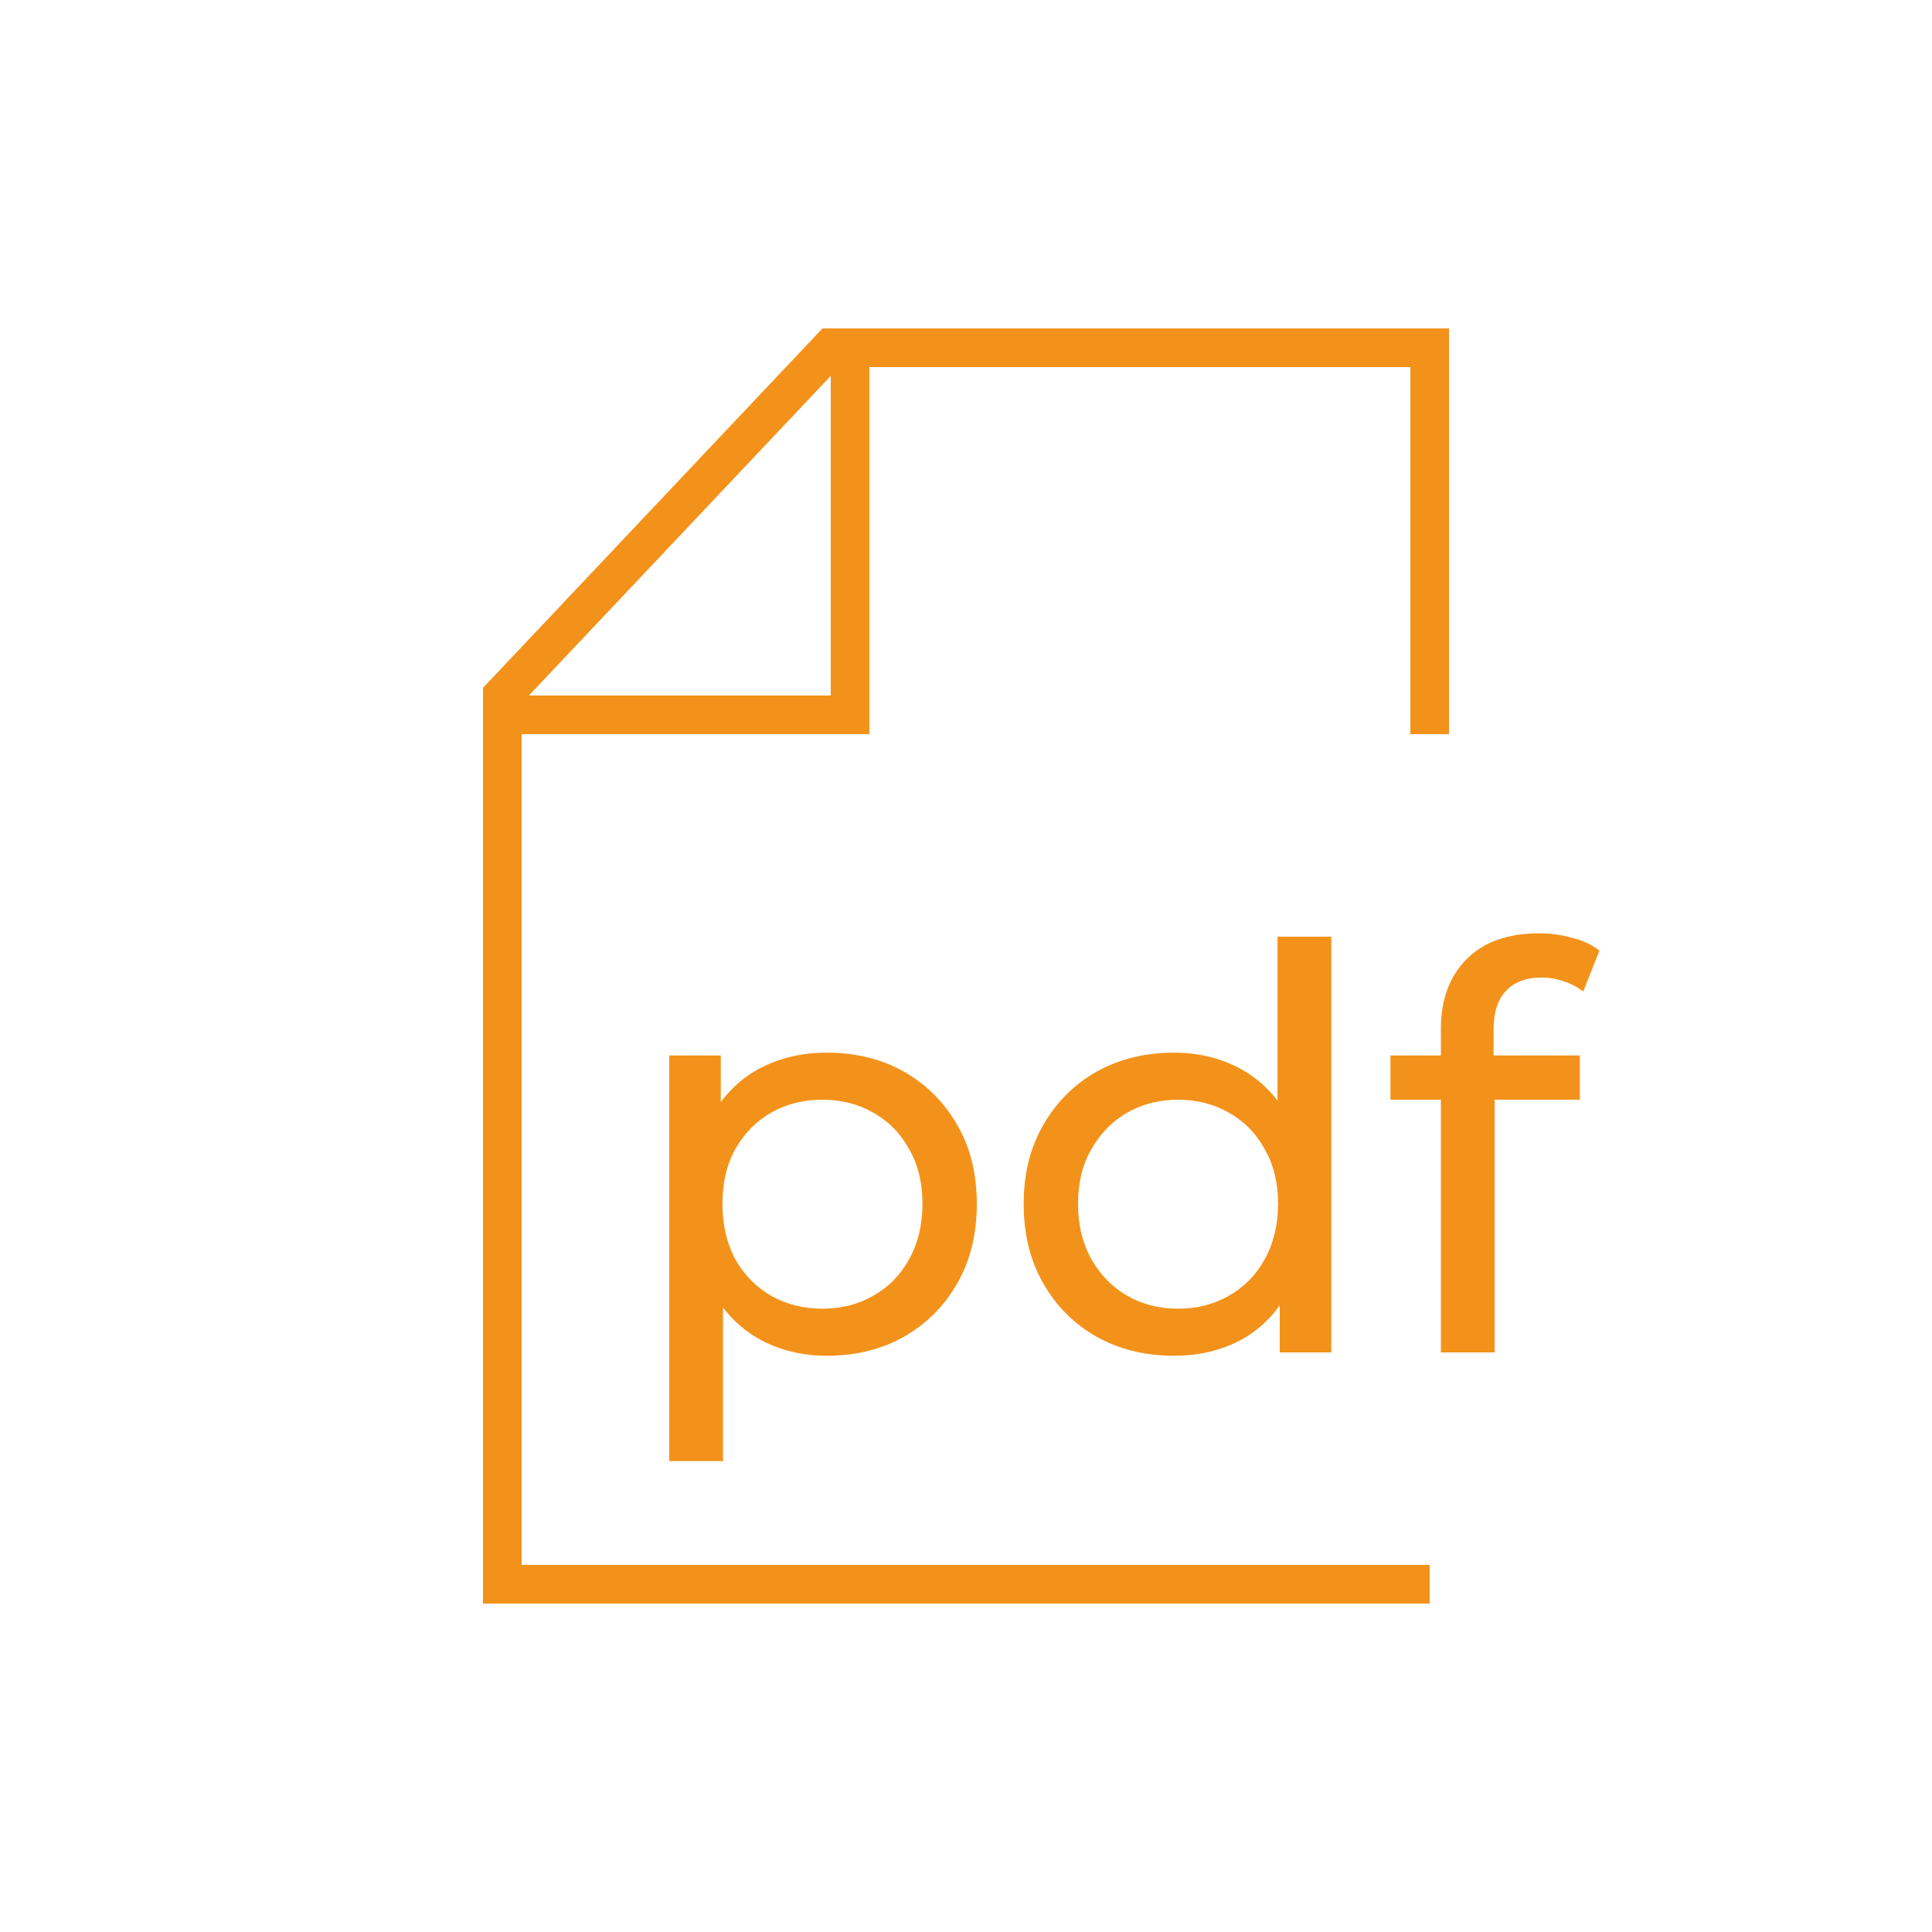<?xml version="1.0" encoding="UTF-8"?>
<svg xmlns="http://www.w3.org/2000/svg" width="100" height="100" viewBox="0 0 100 100" fill="none">
  <path d="M27 37H44V19" stroke="#F3921A" stroke-width="2"></path>
  <path d="M74 82H26V50V36L43 18H50H74V38" stroke="#F3921A" stroke-width="2"></path>
  <path d="M74.58 70V53.267C74.58 51.759 75.015 50.56 75.885 49.671C76.774 48.762 78.031 48.308 79.655 48.308C80.254 48.308 80.825 48.385 81.366 48.54C81.927 48.675 82.4 48.898 82.787 49.207L81.946 51.324C81.656 51.092 81.327 50.918 80.96 50.802C80.593 50.667 80.206 50.599 79.8 50.599C78.988 50.599 78.369 50.831 77.944 51.295C77.519 51.74 77.306 52.407 77.306 53.296V55.355L77.364 56.631V70H74.58ZM71.97 56.921V54.63H81.772V56.921H71.97Z" fill="#F3921A"></path>
  <path d="M60.758 70.174C59.269 70.174 57.935 69.846 56.756 69.188C55.596 68.531 54.677 67.612 54.001 66.433C53.324 65.254 52.986 63.881 52.986 62.315C52.986 60.749 53.324 59.386 54.001 58.226C54.677 57.047 55.596 56.129 56.756 55.471C57.935 54.814 59.269 54.485 60.758 54.485C62.053 54.485 63.223 54.775 64.267 55.355C65.311 55.935 66.142 56.805 66.761 57.965C67.399 59.125 67.718 60.575 67.718 62.315C67.718 64.055 67.408 65.505 66.79 66.665C66.19 67.825 65.369 68.705 64.325 69.304C63.281 69.884 62.092 70.174 60.758 70.174ZM60.99 67.738C61.956 67.738 62.826 67.516 63.6 67.071C64.392 66.626 65.011 65.998 65.456 65.186C65.92 64.355 66.152 63.398 66.152 62.315C66.152 61.213 65.92 60.266 65.456 59.473C65.011 58.661 64.392 58.033 63.6 57.588C62.826 57.144 61.956 56.921 60.99 56.921C60.004 56.921 59.124 57.144 58.351 57.588C57.577 58.033 56.959 58.661 56.495 59.473C56.031 60.266 55.799 61.213 55.799 62.315C55.799 63.398 56.031 64.355 56.495 65.186C56.959 65.998 57.577 66.626 58.351 67.071C59.124 67.516 60.004 67.738 60.99 67.738ZM66.239 70V65.853L66.413 62.286L66.123 58.719V48.482H68.907V70H66.239Z" fill="#F3921A"></path>
  <path d="M42.788 70.174C41.512 70.174 40.342 69.884 39.279 69.304C38.235 68.705 37.394 67.825 36.756 66.665C36.137 65.505 35.828 64.055 35.828 62.315C35.828 60.575 36.128 59.125 36.727 57.965C37.346 56.805 38.177 55.935 39.221 55.355C40.284 54.775 41.473 54.485 42.788 54.485C44.296 54.485 45.63 54.814 46.79 55.471C47.95 56.128 48.868 57.047 49.545 58.226C50.222 59.386 50.56 60.749 50.56 62.315C50.56 63.881 50.222 65.254 49.545 66.433C48.868 67.612 47.95 68.531 46.79 69.188C45.63 69.845 44.296 70.174 42.788 70.174ZM34.639 75.626V54.63H37.307V58.777L37.133 62.344L37.423 65.911V75.626H34.639ZM42.556 67.738C43.542 67.738 44.422 67.516 45.195 67.071C45.988 66.626 46.606 65.998 47.051 65.186C47.515 64.355 47.747 63.398 47.747 62.315C47.747 61.213 47.515 60.266 47.051 59.473C46.606 58.661 45.988 58.033 45.195 57.588C44.422 57.143 43.542 56.921 42.556 56.921C41.589 56.921 40.71 57.143 39.917 57.588C39.144 58.033 38.525 58.661 38.061 59.473C37.616 60.266 37.394 61.213 37.394 62.315C37.394 63.398 37.616 64.355 38.061 65.186C38.525 65.998 39.144 66.626 39.917 67.071C40.71 67.516 41.589 67.738 42.556 67.738Z" fill="#F3921A"></path>
</svg>
